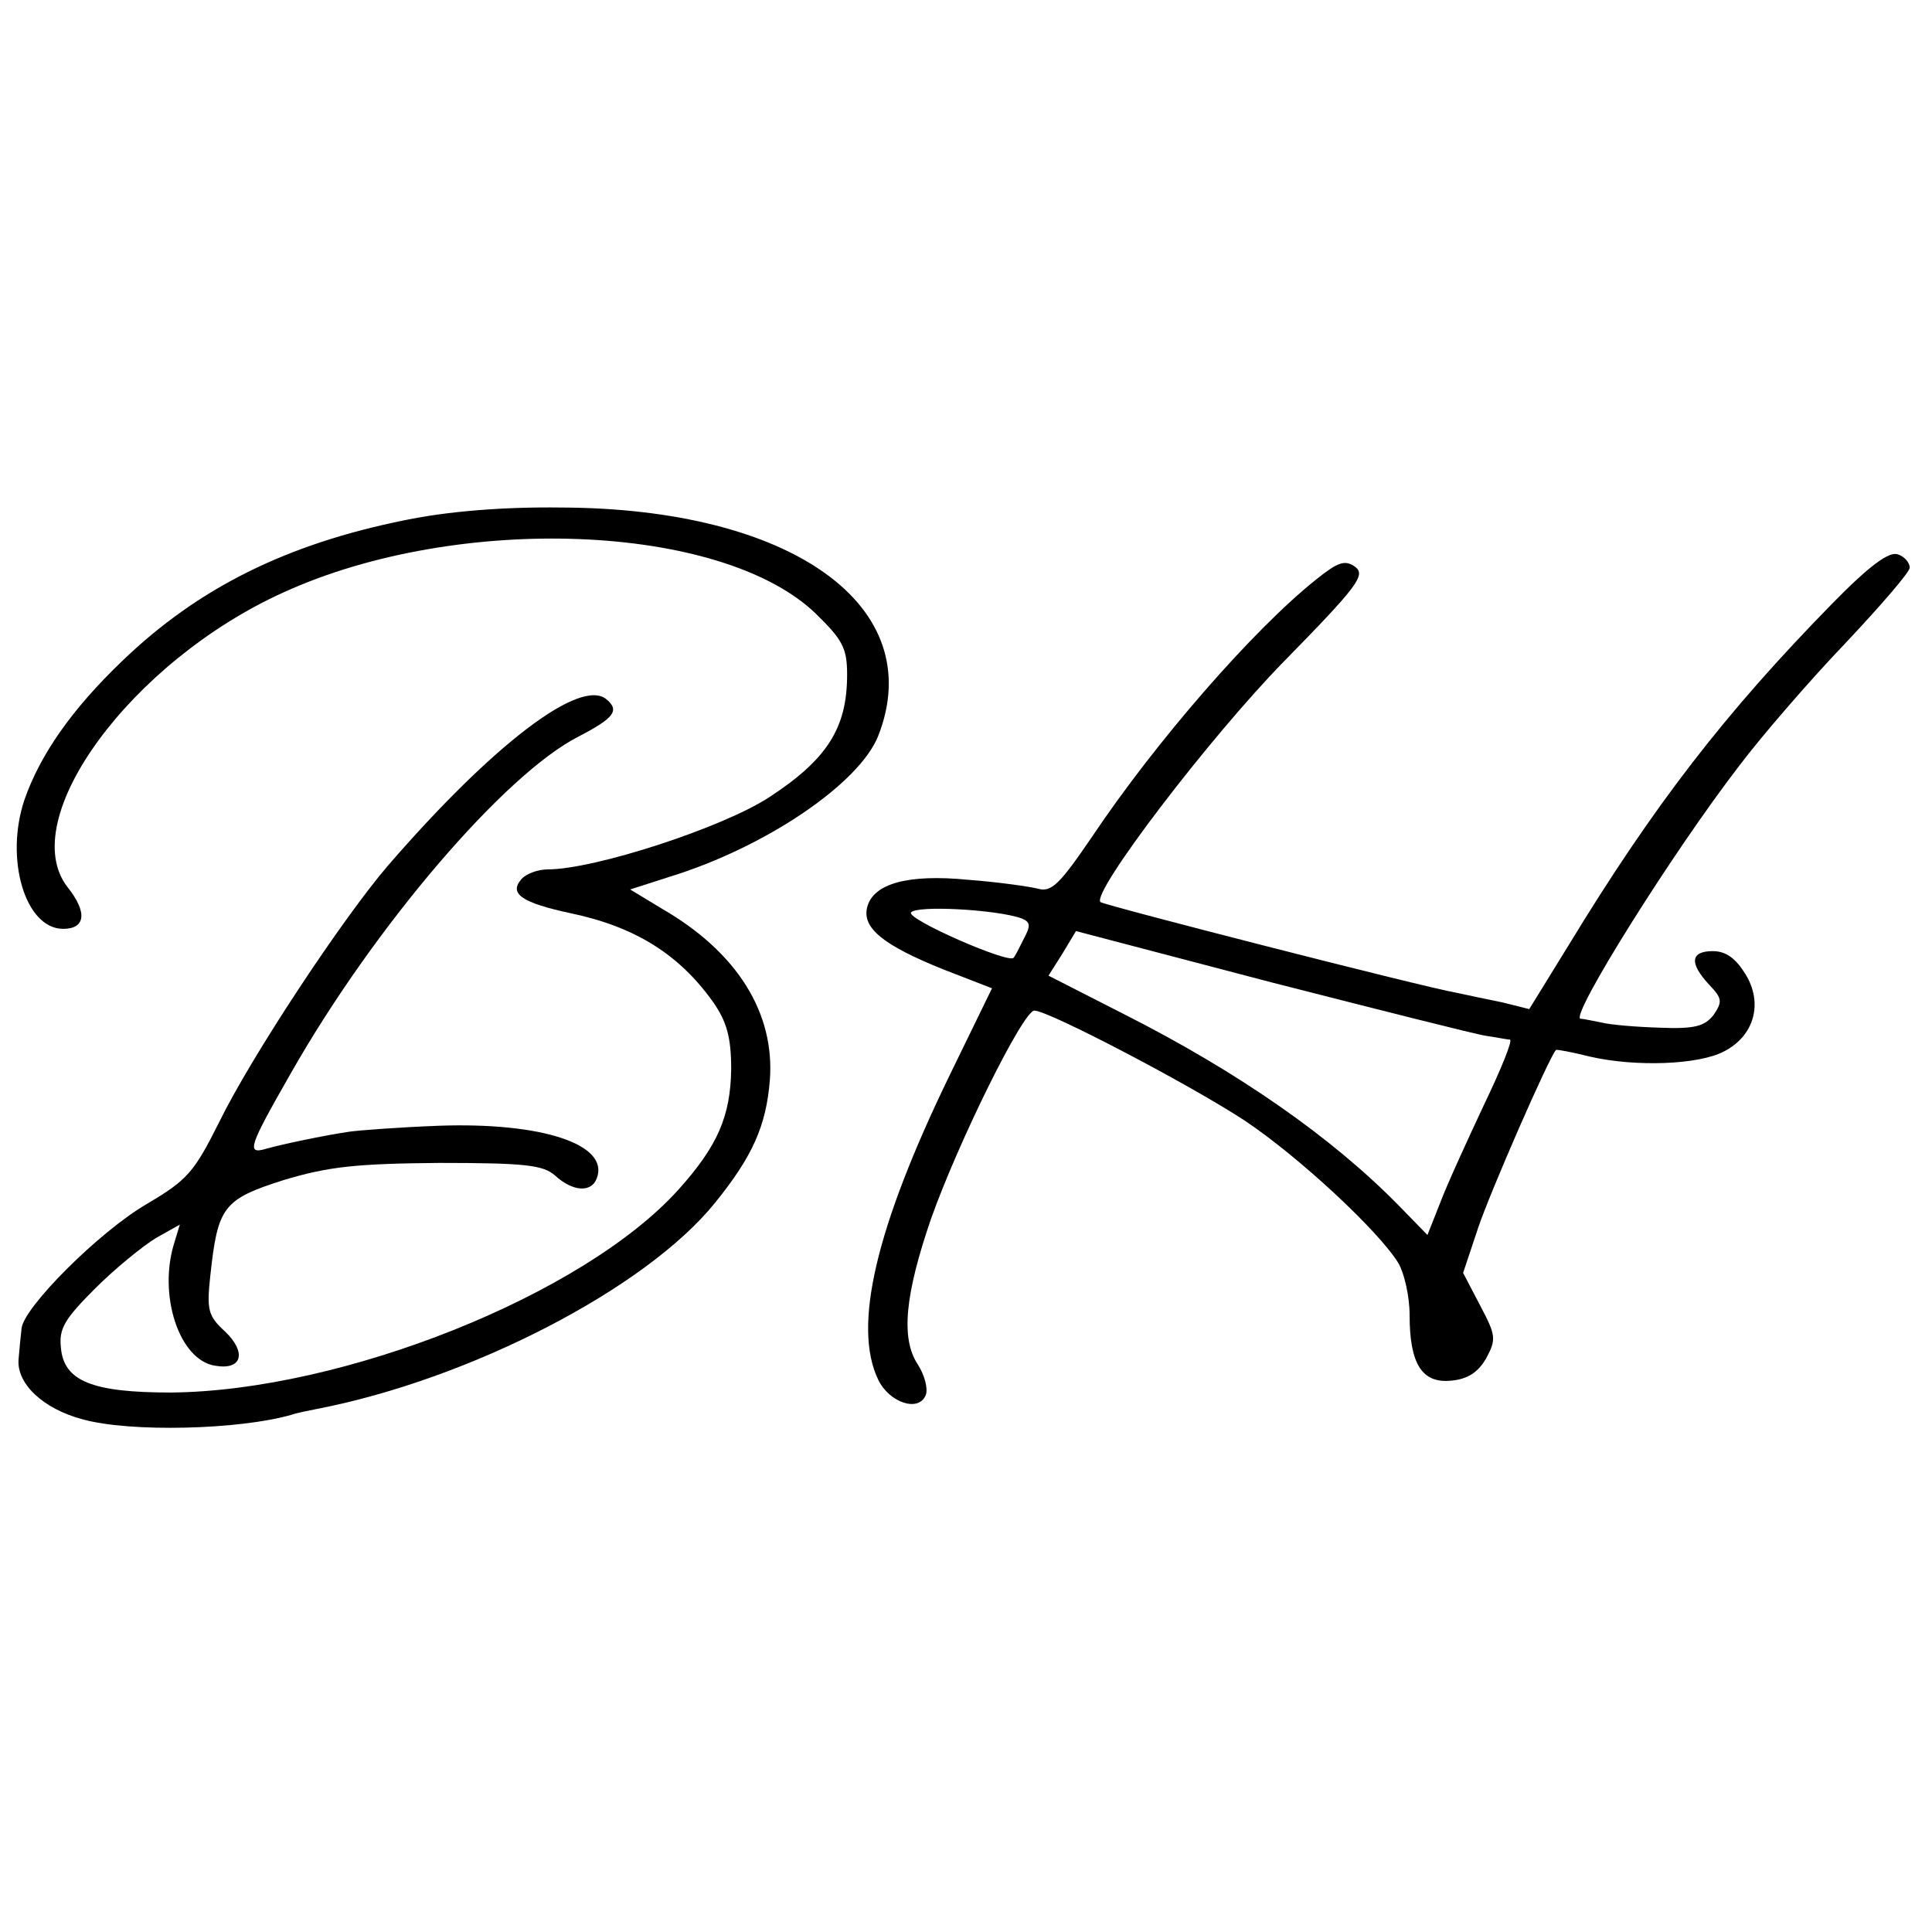 <?xml version="1.0" standalone="no"?>
<!DOCTYPE svg PUBLIC "-//W3C//DTD SVG 20010904//EN"
 "http://www.w3.org/TR/2001/REC-SVG-20010904/DTD/svg10.dtd">
<svg version="1.0" xmlns="http://www.w3.org/2000/svg"
 width="260pt" height="260pt" viewBox="0 0 260 260"
 preserveAspectRatio="xMidYMid meet">
<g transform="translate(0,260) scale(0.1,-0.1)"
fill="#000000" stroke="none">
<path d="M545 1900 c-159 -32 -278 -91 -380 -189 -69 -66 -111 -127 -132 -187
-27 -80 1 -174 52 -174 30 0 33 22 6 56 -71 91 85 304 291 397 235 107 588 93
715 -28 37 -36 43 -47 43 -83 0 -72 -27 -114 -105 -165 -63 -41 -235 -97 -298
-97 -13 0 -30 -6 -36 -14 -16 -19 2 -31 67 -45 86 -18 146 -55 192 -120 18
-26 24 -47 24 -90 -1 -63 -18 -103 -71 -162 -128 -142 -452 -271 -683 -273
-105 0 -144 15 -148 60 -3 26 5 39 46 80 27 27 64 57 82 68 l32 18 -7 -23
c-23 -71 6 -160 55 -167 36 -6 42 18 13 46 -23 21 -25 29 -20 75 10 93 17 103
99 129 60 18 97 22 209 23 117 0 140 -3 156 -17 24 -22 49 -23 56 -4 18 46
-74 76 -213 71 -52 -2 -106 -6 -120 -8 -34 -5 -91 -17 -112 -23 -27 -8 -23 3
33 101 113 199 289 404 388 454 48 25 55 35 37 50 -35 29 -153 -61 -294 -224
-61 -71 -184 -257 -227 -345 -34 -68 -43 -78 -97 -110 -64 -37 -167 -140 -169
-168 -1 -9 -3 -28 -4 -41 -3 -33 33 -67 86 -81 64 -18 212 -14 281 6 9 3 25 6
35 8 206 40 442 162 535 277 51 63 69 104 74 165 7 90 -43 172 -145 231 l-43
26 53 17 c130 40 256 126 281 190 68 174 -116 306 -427 307 -77 1 -152 -5
-210 -17z"/>
<path d="M2466 1788 c-144 -147 -240 -271 -355 -460 l-53 -86 -36 9 c-20 4
-48 10 -62 13 -46 8 -475 118 -479 122 -13 12 147 222 247 324 99 101 110 116
96 127 -14 10 -23 7 -53 -17 -84 -67 -215 -217 -302 -347 -43 -63 -54 -74 -72
-69 -12 3 -54 9 -94 12 -81 8 -128 -5 -136 -37 -7 -28 22 -51 101 -83 l67 -26
-57 -117 c-99 -204 -131 -338 -96 -410 15 -31 55 -44 64 -20 3 9 -2 27 -11 41
-23 35 -17 94 18 196 37 104 124 280 139 280 19 0 210 -100 283 -148 72 -48
180 -148 207 -192 8 -14 15 -45 15 -70 0 -66 17 -92 56 -88 22 2 36 11 47 30
14 26 13 31 -8 71 l-23 44 20 60 c16 48 96 231 105 240 1 1 22 -3 46 -9 61
-14 146 -11 180 7 41 21 53 65 29 104 -13 21 -26 31 -44 31 -30 0 -32 -16 -5
-45 18 -19 18 -23 6 -41 -12 -15 -25 -19 -73 -17 -32 1 -67 4 -78 7 -11 2 -24
5 -28 5 -15 2 123 223 214 341 31 41 96 116 143 165 47 50 86 95 86 101 0 7
-7 15 -16 18 -12 4 -38 -15 -88 -66z m-1091 -424 c12 -5 12 -10 3 -27 -6 -12
-12 -24 -14 -26 -7 -8 -144 52 -138 61 7 10 116 4 149 -8z m625 -158 c14 -2
28 -5 32 -5 4 -1 -12 -40 -35 -88 -23 -49 -50 -108 -59 -132 l-17 -43 -38 39
c-90 92 -216 180 -370 258 l-102 52 19 30 18 30 263 -69 c145 -37 275 -70 289
-72z"/>
</g>
</svg>
